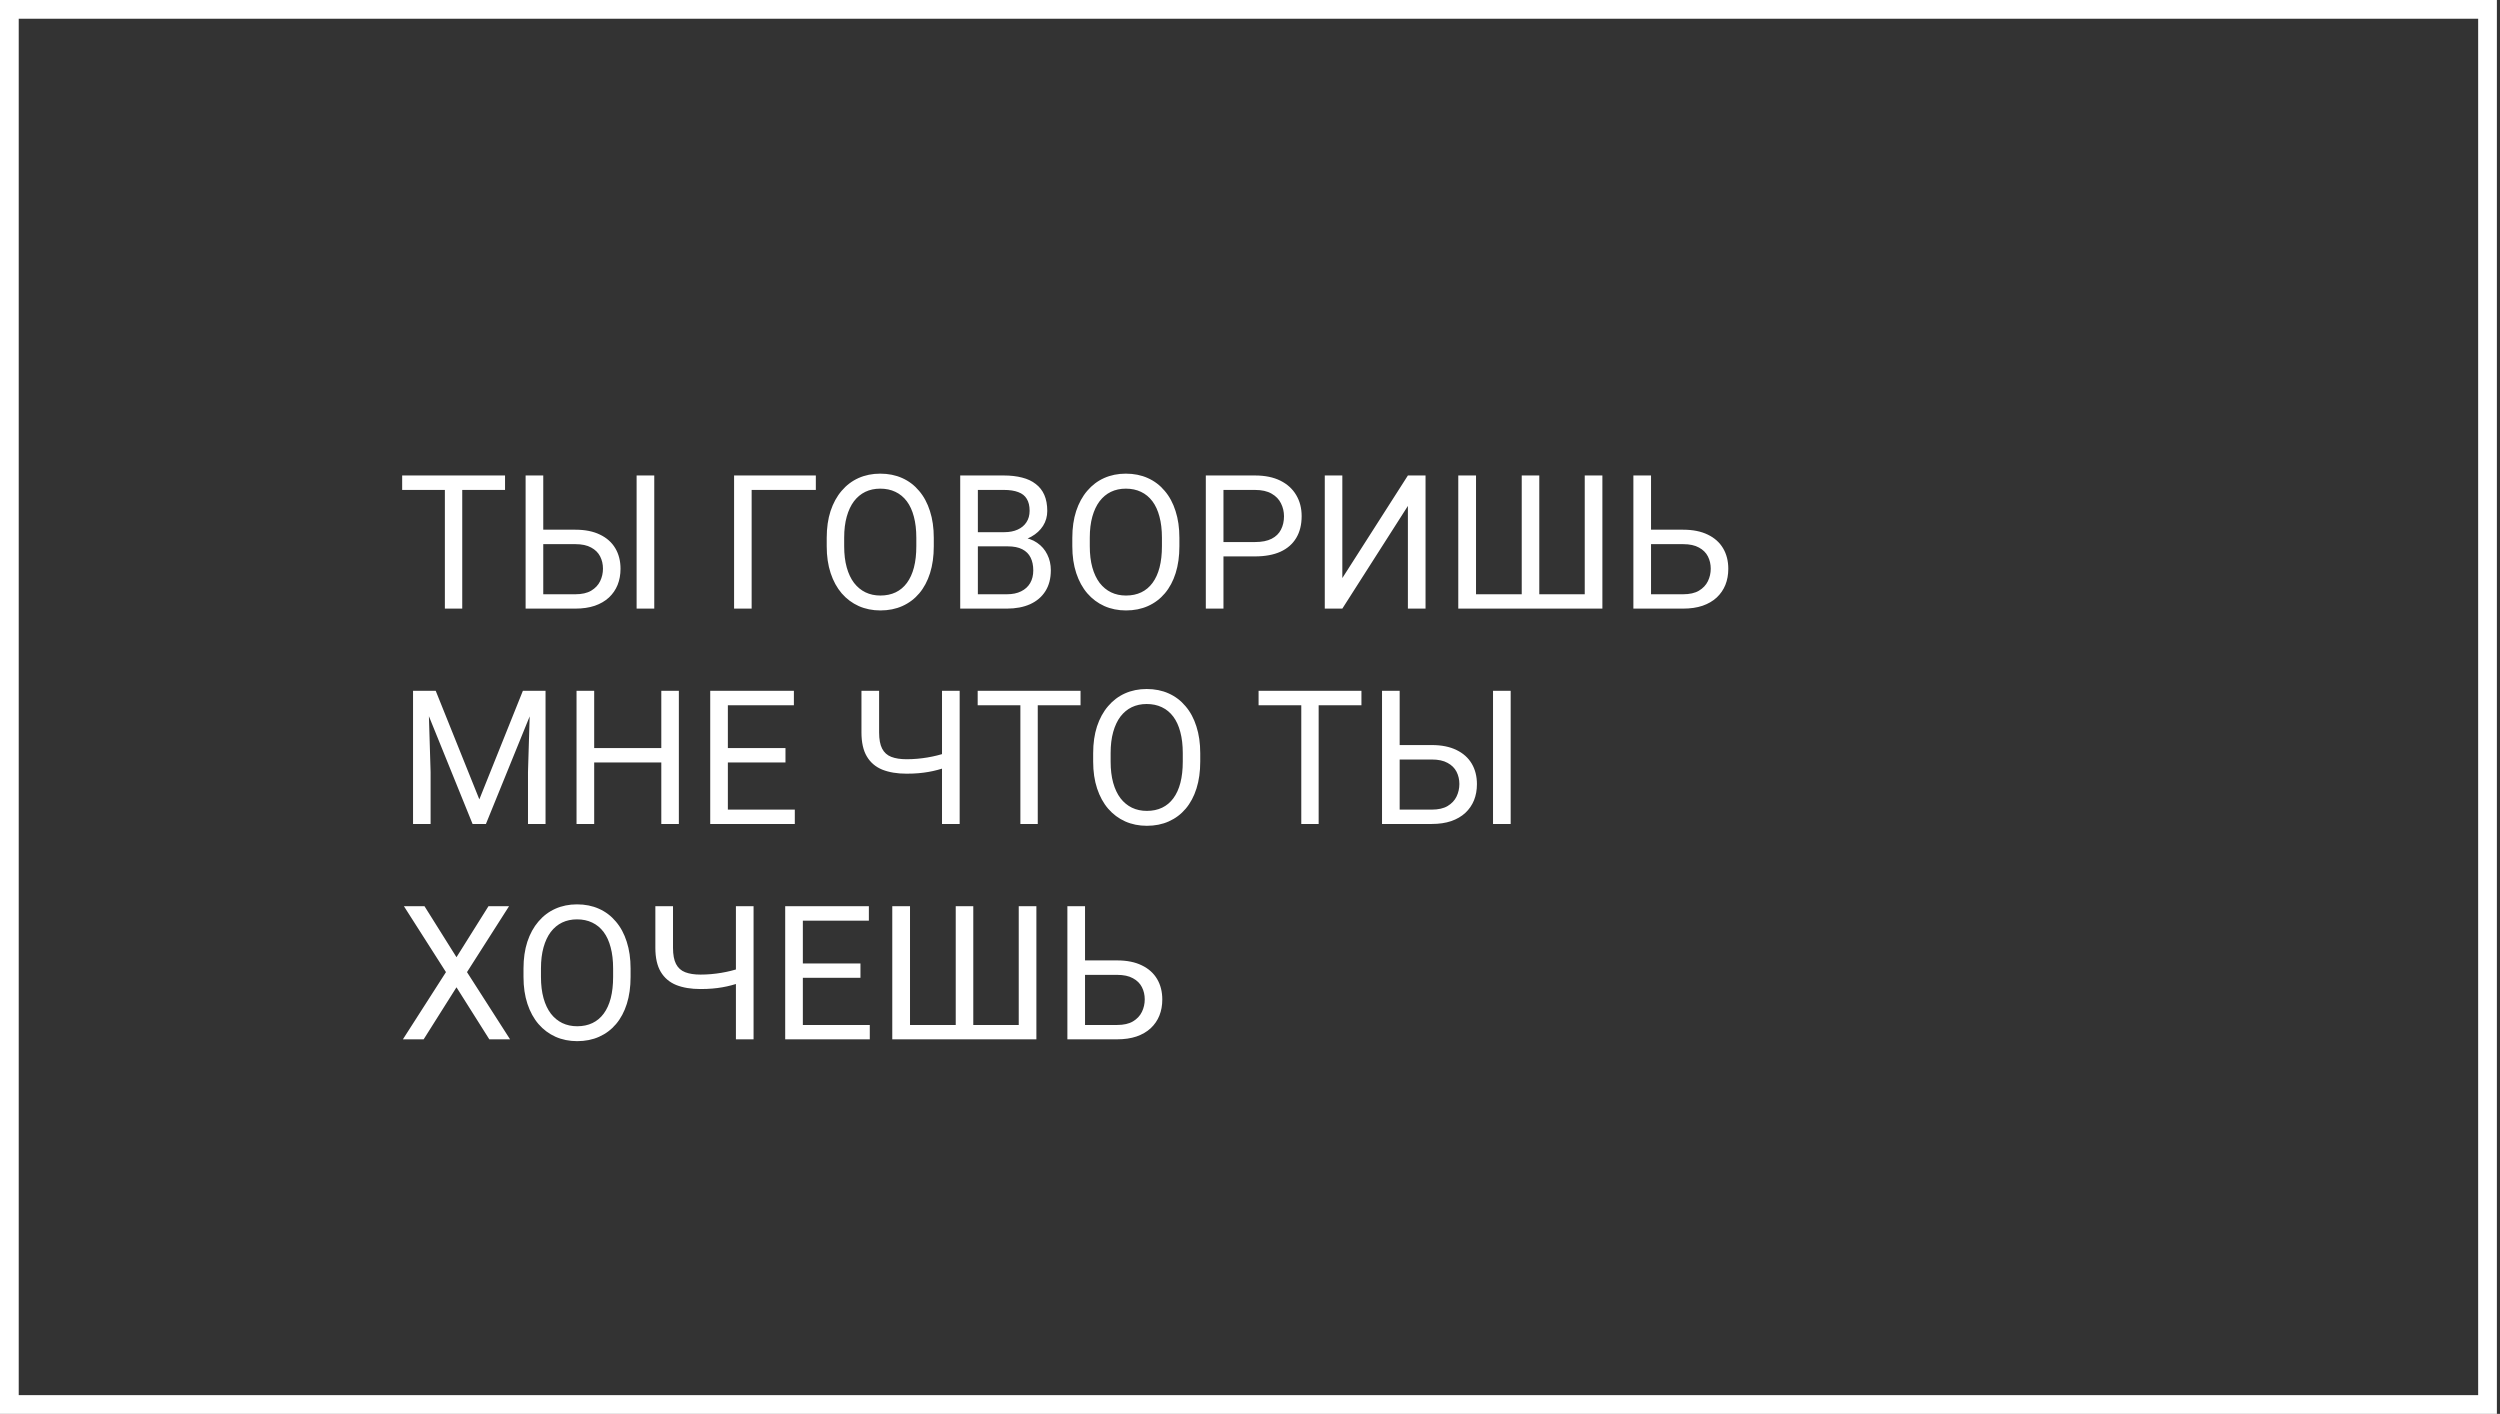 <?xml version="1.0" encoding="UTF-8"?> <svg xmlns="http://www.w3.org/2000/svg" width="267" height="151" viewBox="0 0 267 151" fill="none"><rect x="0" y="0" width="267" height="151" fill="#333333" stroke="none"/> <rect x="1" y="1" width="264.667" height="149" stroke="white" stroke-width="2"></rect> <path d="M49.367 50.781V65H47.512V50.781H49.367ZM53.938 50.781V52.324H42.951V50.781H53.938ZM57.57 56.572H61.447C62.489 56.572 63.368 56.748 64.084 57.1C64.8 57.445 65.344 57.93 65.715 58.555C66.086 59.18 66.272 59.912 66.272 60.752C66.272 61.377 66.167 61.95 65.959 62.471C65.751 62.985 65.441 63.434 65.031 63.818C64.621 64.196 64.117 64.489 63.518 64.697C62.919 64.899 62.228 65 61.447 65H56.135V50.781H58.02V63.467H61.447C62.144 63.467 62.707 63.34 63.137 63.086C63.573 62.825 63.892 62.487 64.094 62.07C64.296 61.654 64.397 61.208 64.397 60.732C64.397 60.257 64.296 59.821 64.094 59.424C63.892 59.027 63.573 58.711 63.137 58.477C62.707 58.236 62.144 58.115 61.447 58.115H57.57V56.572ZM69.875 50.781V65H67.99V50.781H69.875ZM87.131 50.781V52.324H80.275V65H78.4V50.781H87.131ZM99.728 57.441V58.34C99.728 59.408 99.595 60.365 99.328 61.211C99.061 62.057 98.677 62.777 98.176 63.369C97.674 63.962 97.072 64.414 96.369 64.727C95.672 65.039 94.891 65.195 94.025 65.195C93.186 65.195 92.414 65.039 91.711 64.727C91.014 64.414 90.409 63.962 89.894 63.369C89.387 62.777 88.993 62.057 88.713 61.211C88.433 60.365 88.293 59.408 88.293 58.34V57.441C88.293 56.374 88.43 55.42 88.703 54.58C88.983 53.734 89.377 53.014 89.885 52.422C90.393 51.823 90.995 51.367 91.691 51.055C92.394 50.742 93.166 50.586 94.006 50.586C94.872 50.586 95.653 50.742 96.35 51.055C97.053 51.367 97.655 51.823 98.156 52.422C98.664 53.014 99.051 53.734 99.318 54.58C99.592 55.42 99.728 56.374 99.728 57.441ZM97.863 58.34V57.422C97.863 56.575 97.775 55.827 97.6 55.176C97.43 54.525 97.18 53.978 96.848 53.535C96.516 53.092 96.109 52.757 95.627 52.529C95.152 52.301 94.611 52.188 94.006 52.188C93.42 52.188 92.889 52.301 92.414 52.529C91.945 52.757 91.542 53.092 91.203 53.535C90.871 53.978 90.614 54.525 90.432 55.176C90.249 55.827 90.158 56.575 90.158 57.422V58.34C90.158 59.193 90.249 59.948 90.432 60.605C90.614 61.257 90.874 61.807 91.213 62.256C91.558 62.699 91.965 63.034 92.434 63.262C92.909 63.49 93.439 63.603 94.025 63.603C94.637 63.603 95.181 63.49 95.656 63.262C96.132 63.034 96.532 62.699 96.857 62.256C97.189 61.807 97.44 61.257 97.609 60.605C97.779 59.948 97.863 59.193 97.863 58.34ZM107.619 58.35H104.016L103.996 56.836H107.268C107.808 56.836 108.28 56.745 108.684 56.562C109.087 56.38 109.4 56.12 109.621 55.781C109.849 55.436 109.963 55.026 109.963 54.551C109.963 54.03 109.862 53.607 109.66 53.281C109.465 52.949 109.162 52.708 108.752 52.559C108.348 52.402 107.834 52.324 107.209 52.324H104.436V65H102.551V50.781H107.209C107.938 50.781 108.589 50.856 109.162 51.006C109.735 51.149 110.22 51.377 110.617 51.69C111.021 51.995 111.327 52.386 111.535 52.861C111.743 53.337 111.848 53.906 111.848 54.57C111.848 55.156 111.698 55.687 111.398 56.162C111.099 56.631 110.682 57.015 110.148 57.315C109.621 57.614 109.003 57.806 108.293 57.891L107.619 58.35ZM107.531 65H103.273L104.338 63.467H107.531C108.13 63.467 108.638 63.363 109.055 63.154C109.478 62.946 109.8 62.653 110.021 62.275C110.243 61.891 110.354 61.439 110.354 60.918C110.354 60.391 110.259 59.935 110.07 59.551C109.882 59.167 109.585 58.87 109.182 58.662C108.778 58.454 108.257 58.35 107.619 58.35H104.934L104.953 56.836H108.625L109.025 57.383C109.709 57.441 110.288 57.637 110.764 57.969C111.239 58.294 111.6 58.711 111.848 59.219C112.102 59.727 112.229 60.286 112.229 60.898C112.229 61.784 112.033 62.533 111.643 63.145C111.258 63.75 110.715 64.212 110.012 64.531C109.309 64.844 108.482 65 107.531 65ZM125.959 57.441V58.34C125.959 59.408 125.826 60.365 125.559 61.211C125.292 62.057 124.908 62.777 124.406 63.369C123.905 63.962 123.303 64.414 122.6 64.727C121.903 65.039 121.122 65.195 120.256 65.195C119.416 65.195 118.645 65.039 117.941 64.727C117.245 64.414 116.639 63.962 116.125 63.369C115.617 62.777 115.223 62.057 114.943 61.211C114.663 60.365 114.523 59.408 114.523 58.34V57.441C114.523 56.374 114.66 55.42 114.934 54.58C115.214 53.734 115.607 53.014 116.115 52.422C116.623 51.823 117.225 51.367 117.922 51.055C118.625 50.742 119.396 50.586 120.236 50.586C121.102 50.586 121.883 50.742 122.58 51.055C123.283 51.367 123.885 51.823 124.387 52.422C124.895 53.014 125.282 53.734 125.549 54.58C125.822 55.42 125.959 56.374 125.959 57.441ZM124.094 58.34V57.422C124.094 56.575 124.006 55.827 123.83 55.176C123.661 54.525 123.41 53.978 123.078 53.535C122.746 53.092 122.339 52.757 121.857 52.529C121.382 52.301 120.842 52.188 120.236 52.188C119.65 52.188 119.12 52.301 118.645 52.529C118.176 52.757 117.772 53.092 117.434 53.535C117.102 53.978 116.844 54.525 116.662 55.176C116.48 55.827 116.389 56.575 116.389 57.422V58.34C116.389 59.193 116.48 59.948 116.662 60.605C116.844 61.257 117.105 61.807 117.443 62.256C117.788 62.699 118.195 63.034 118.664 63.262C119.139 63.49 119.67 63.603 120.256 63.603C120.868 63.603 121.411 63.49 121.887 63.262C122.362 63.034 122.762 62.699 123.088 62.256C123.42 61.807 123.671 61.257 123.84 60.605C124.009 59.948 124.094 59.193 124.094 58.34ZM134.025 59.424H130.227V57.891H134.025C134.761 57.891 135.357 57.773 135.812 57.539C136.268 57.305 136.6 56.979 136.809 56.562C137.023 56.146 137.131 55.671 137.131 55.137C137.131 54.648 137.023 54.19 136.809 53.76C136.6 53.33 136.268 52.985 135.812 52.725C135.357 52.458 134.761 52.324 134.025 52.324H130.666V65H128.781V50.781H134.025C135.1 50.781 136.008 50.967 136.75 51.338C137.492 51.709 138.055 52.223 138.439 52.881C138.824 53.532 139.016 54.277 139.016 55.117C139.016 56.029 138.824 56.807 138.439 57.451C138.055 58.096 137.492 58.587 136.75 58.926C136.008 59.258 135.1 59.424 134.025 59.424ZM143.361 61.738L150.363 50.781H152.248V65H150.363V54.033L143.361 65H141.486V50.781H143.361V61.738ZM155.744 50.781H157.639V63.467H162.521V50.781H164.396V63.467H169.25V50.781H171.135V65H155.744V50.781ZM175.881 56.572H179.758C180.799 56.572 181.678 56.748 182.395 57.1C183.111 57.445 183.654 57.93 184.025 58.555C184.396 59.18 184.582 59.912 184.582 60.752C184.582 61.377 184.478 61.95 184.27 62.471C184.061 62.985 183.752 63.434 183.342 63.818C182.932 64.196 182.427 64.489 181.828 64.697C181.229 64.899 180.539 65 179.758 65H174.445V50.781H176.33V63.467H179.758C180.454 63.467 181.018 63.34 181.447 63.086C181.883 62.825 182.202 62.487 182.404 62.07C182.606 61.654 182.707 61.208 182.707 60.732C182.707 60.257 182.606 59.821 182.404 59.424C182.202 59.027 181.883 58.711 181.447 58.477C181.018 58.236 180.454 58.115 179.758 58.115H175.881V56.572ZM44.709 73.781H46.535L51.193 85.373L55.842 73.781H57.678L51.897 88H50.471L44.709 73.781ZM44.113 73.781H45.725L45.988 82.453V88H44.113V73.781ZM56.652 73.781H58.264V88H56.389V82.453L56.652 73.781ZM70.861 79.894V81.428H63.166V79.894H70.861ZM63.459 73.781V88H61.574V73.781H63.459ZM72.502 73.781V88H70.627V73.781H72.502ZM84.885 86.467V88H77.356V86.467H84.885ZM77.736 73.781V88H75.852V73.781H77.736ZM83.889 79.894V81.428H77.356V79.894H83.889ZM84.787 73.781V75.324H77.356V73.781H84.787ZM92.004 73.781H93.889V78.225C93.889 78.96 93.996 79.537 94.211 79.953C94.426 80.37 94.751 80.663 95.188 80.832C95.624 81.001 96.167 81.086 96.818 81.086C97.209 81.086 97.587 81.07 97.951 81.037C98.322 81.005 98.684 80.959 99.035 80.9C99.387 80.842 99.732 80.77 100.07 80.686C100.415 80.601 100.754 80.51 101.086 80.412V81.955C100.767 82.053 100.448 82.144 100.129 82.228C99.816 82.313 99.491 82.385 99.152 82.443C98.82 82.502 98.462 82.547 98.078 82.58C97.701 82.613 97.281 82.629 96.818 82.629C95.816 82.629 94.953 82.486 94.231 82.199C93.514 81.906 92.964 81.438 92.58 80.793C92.196 80.148 92.004 79.292 92.004 78.225V73.781ZM100.607 73.781H102.492V88H100.607V73.781ZM110.832 73.781V88H108.977V73.781H110.832ZM115.402 73.781V75.324H104.416V73.781H115.402ZM128.186 80.441V81.34C128.186 82.408 128.052 83.365 127.785 84.211C127.518 85.057 127.134 85.777 126.633 86.369C126.132 86.962 125.529 87.414 124.826 87.727C124.13 88.039 123.348 88.195 122.482 88.195C121.643 88.195 120.871 88.039 120.168 87.727C119.471 87.414 118.866 86.962 118.352 86.369C117.844 85.777 117.45 85.057 117.17 84.211C116.89 83.365 116.75 82.408 116.75 81.34V80.441C116.75 79.374 116.887 78.42 117.16 77.58C117.44 76.734 117.834 76.014 118.342 75.422C118.85 74.823 119.452 74.367 120.148 74.055C120.852 73.742 121.623 73.586 122.463 73.586C123.329 73.586 124.11 73.742 124.807 74.055C125.51 74.367 126.112 74.823 126.613 75.422C127.121 76.014 127.508 76.734 127.775 77.58C128.049 78.42 128.186 79.374 128.186 80.441ZM126.32 81.34V80.422C126.32 79.576 126.232 78.827 126.057 78.176C125.887 77.525 125.637 76.978 125.305 76.535C124.973 76.092 124.566 75.757 124.084 75.529C123.609 75.301 123.068 75.188 122.463 75.188C121.877 75.188 121.346 75.301 120.871 75.529C120.402 75.757 119.999 76.092 119.66 76.535C119.328 76.978 119.071 77.525 118.889 78.176C118.706 78.827 118.615 79.576 118.615 80.422V81.34C118.615 82.193 118.706 82.948 118.889 83.606C119.071 84.257 119.331 84.807 119.67 85.256C120.015 85.699 120.422 86.034 120.891 86.262C121.366 86.49 121.896 86.603 122.482 86.603C123.094 86.603 123.638 86.49 124.113 86.262C124.589 86.034 124.989 85.699 125.314 85.256C125.646 84.807 125.897 84.257 126.066 83.606C126.236 82.948 126.32 82.193 126.32 81.34ZM140.832 73.781V88H138.977V73.781H140.832ZM145.402 73.781V75.324H134.416V73.781H145.402ZM149.035 79.572H152.912C153.954 79.572 154.833 79.748 155.549 80.1C156.265 80.445 156.809 80.93 157.18 81.555C157.551 82.18 157.736 82.912 157.736 83.752C157.736 84.377 157.632 84.95 157.424 85.471C157.215 85.985 156.906 86.434 156.496 86.818C156.086 87.196 155.581 87.489 154.982 87.697C154.383 87.899 153.693 88 152.912 88H147.6V73.781H149.484V86.467H152.912C153.609 86.467 154.172 86.34 154.602 86.086C155.038 85.826 155.357 85.487 155.559 85.07C155.76 84.654 155.861 84.208 155.861 83.732C155.861 83.257 155.76 82.821 155.559 82.424C155.357 82.027 155.038 81.711 154.602 81.477C154.172 81.236 153.609 81.115 152.912 81.115H149.035V79.572ZM161.34 73.781V88H159.455V73.781H161.34ZM45.334 96.781L48.752 102.23L52.17 96.781H54.367L49.875 103.822L54.475 111H52.258L48.752 105.443L45.246 111H43.029L47.629 103.822L43.137 96.781H45.334ZM67.346 103.441V104.34C67.346 105.408 67.212 106.365 66.945 107.211C66.678 108.057 66.294 108.777 65.793 109.369C65.292 109.962 64.689 110.414 63.986 110.727C63.29 111.039 62.508 111.195 61.643 111.195C60.803 111.195 60.031 111.039 59.328 110.727C58.632 110.414 58.026 109.962 57.512 109.369C57.004 108.777 56.61 108.057 56.33 107.211C56.05 106.365 55.91 105.408 55.91 104.34V103.441C55.91 102.374 56.047 101.42 56.32 100.58C56.6 99.734 56.994 99.014 57.502 98.422C58.01 97.823 58.612 97.367 59.309 97.055C60.012 96.742 60.783 96.586 61.623 96.586C62.489 96.586 63.27 96.742 63.967 97.055C64.67 97.367 65.272 97.823 65.773 98.422C66.281 99.014 66.669 99.734 66.936 100.58C67.209 101.42 67.346 102.374 67.346 103.441ZM65.481 104.34V103.422C65.481 102.576 65.393 101.827 65.217 101.176C65.047 100.525 64.797 99.978 64.465 99.535C64.133 99.092 63.726 98.757 63.244 98.529C62.769 98.301 62.228 98.188 61.623 98.188C61.037 98.188 60.507 98.301 60.031 98.529C59.562 98.757 59.159 99.092 58.82 99.535C58.488 99.978 58.231 100.525 58.049 101.176C57.867 101.827 57.775 102.576 57.775 103.422V104.34C57.775 105.193 57.867 105.948 58.049 106.605C58.231 107.257 58.492 107.807 58.83 108.256C59.175 108.699 59.582 109.034 60.051 109.262C60.526 109.49 61.057 109.604 61.643 109.604C62.255 109.604 62.798 109.49 63.273 109.262C63.749 109.034 64.149 108.699 64.475 108.256C64.807 107.807 65.057 107.257 65.227 106.605C65.396 105.948 65.481 105.193 65.481 104.34ZM69.992 96.781H71.877V101.225C71.877 101.96 71.984 102.536 72.199 102.953C72.414 103.37 72.74 103.663 73.176 103.832C73.612 104.001 74.156 104.086 74.807 104.086C75.197 104.086 75.575 104.07 75.939 104.037C76.311 104.005 76.672 103.959 77.023 103.9C77.375 103.842 77.72 103.77 78.059 103.686C78.404 103.601 78.742 103.51 79.074 103.412V104.955C78.755 105.053 78.436 105.144 78.117 105.229C77.805 105.313 77.479 105.385 77.141 105.443C76.809 105.502 76.451 105.548 76.066 105.58C75.689 105.613 75.269 105.629 74.807 105.629C73.804 105.629 72.941 105.486 72.219 105.199C71.503 104.906 70.953 104.438 70.568 103.793C70.184 103.148 69.992 102.292 69.992 101.225V96.781ZM78.596 96.781H80.481V111H78.596V96.781ZM92.893 109.467V111H85.363V109.467H92.893ZM85.744 96.781V111H83.859V96.781H85.744ZM91.897 102.895V104.428H85.363V102.895H91.897ZM92.795 96.781V98.324H85.363V96.781H92.795ZM95.295 96.781H97.189V109.467H102.072V96.781H103.947V109.467H108.801V96.781H110.686V111H95.295V96.781ZM115.432 102.572H119.309C120.35 102.572 121.229 102.748 121.945 103.1C122.661 103.445 123.205 103.93 123.576 104.555C123.947 105.18 124.133 105.912 124.133 106.752C124.133 107.377 124.029 107.95 123.82 108.471C123.612 108.985 123.303 109.434 122.893 109.818C122.482 110.196 121.978 110.489 121.379 110.697C120.78 110.899 120.09 111 119.309 111H113.996V96.781H115.881V109.467H119.309C120.005 109.467 120.568 109.34 120.998 109.086C121.434 108.826 121.753 108.487 121.955 108.07C122.157 107.654 122.258 107.208 122.258 106.732C122.258 106.257 122.157 105.821 121.955 105.424C121.753 105.027 121.434 104.711 120.998 104.477C120.568 104.236 120.005 104.115 119.309 104.115H115.432V102.572Z" fill="white"></path> </svg> 